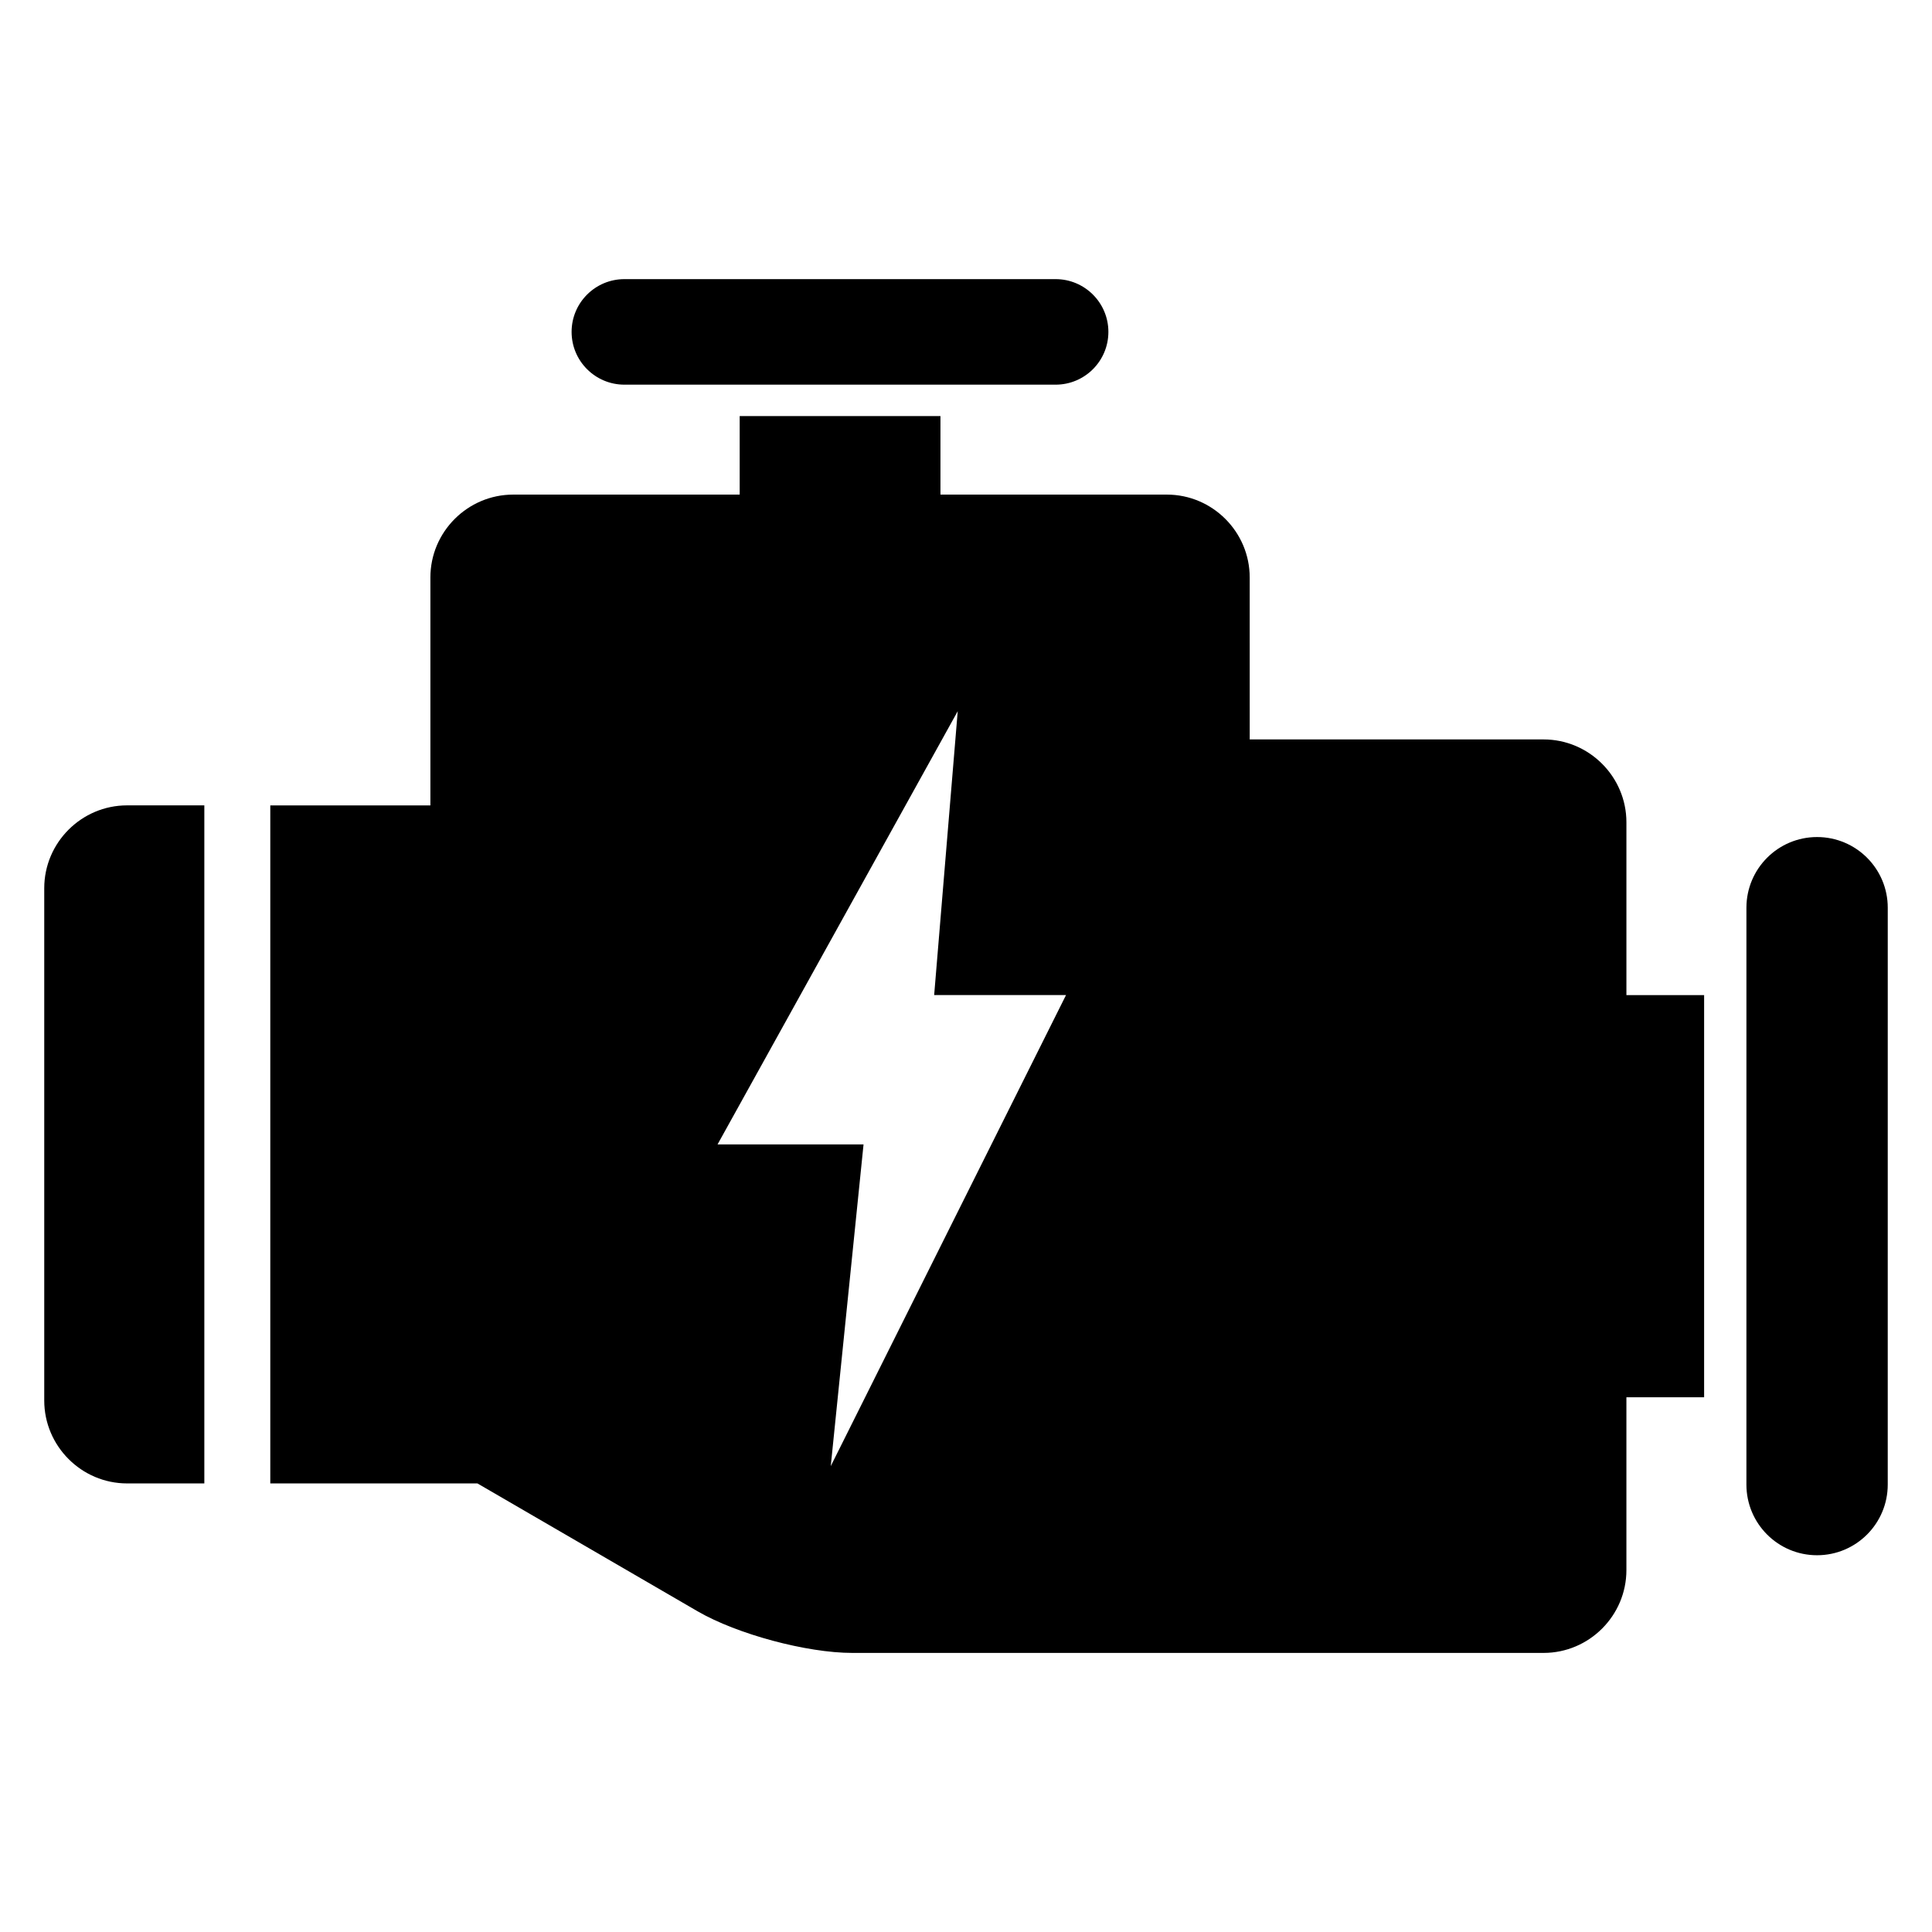 <?xml version="1.0" encoding="UTF-8"?>
<!-- Uploaded to: SVG Find, www.svgrepo.com, Generator: SVG Find Mixer Tools -->
<svg fill="#000000" width="800px" height="800px" version="1.1" viewBox="144 144 512 512" xmlns="http://www.w3.org/2000/svg">
 <g>
  <path d="m595.61 407.71h-20.594v-45.801c0-12.074-9.879-21.953-21.953-21.953h-77.875l-0.004-42.93c0-12.074-9.879-21.953-21.953-21.953h-60v-20.809h-53.207v20.809h-60.012c-12.074 0-21.953 9.863-21.953 21.953v60.41h-42.43v179.69h54.902l58.379 33.906c10.441 6.047 28.887 11.008 40.961 11.008h183.19c12.074 0 21.953-9.863 21.953-21.953v-45.801h20.594zm-231.45 124.82 8.688-85.25h-38.688l63.648-114.81-6.246 75.234h34.945z"/>
  <path d="m198.15 357.43h-20.473c-12.074 0-21.953 9.863-21.953 21.953v135.77c0 12.074 9.879 21.969 21.953 21.969h20.473z"/>
  <path d="m644.27 537.42c0 10.352-8.383 18.734-18.734 18.734-10.336 0-18.719-8.383-18.719-18.734l0.004-152.86c0-10.352 8.383-18.734 18.719-18.734 10.352 0 18.734 8.383 18.734 18.734z"/>
  <path d="m309.48 245.94c-7.727 0-14-6.258-14-13.984 0-7.727 6.273-13.984 14-13.984h114.27c7.711 0 13.984 6.258 13.984 13.984 0 7.727-6.273 13.984-13.984 13.984z"/>
 </g>
</svg>
